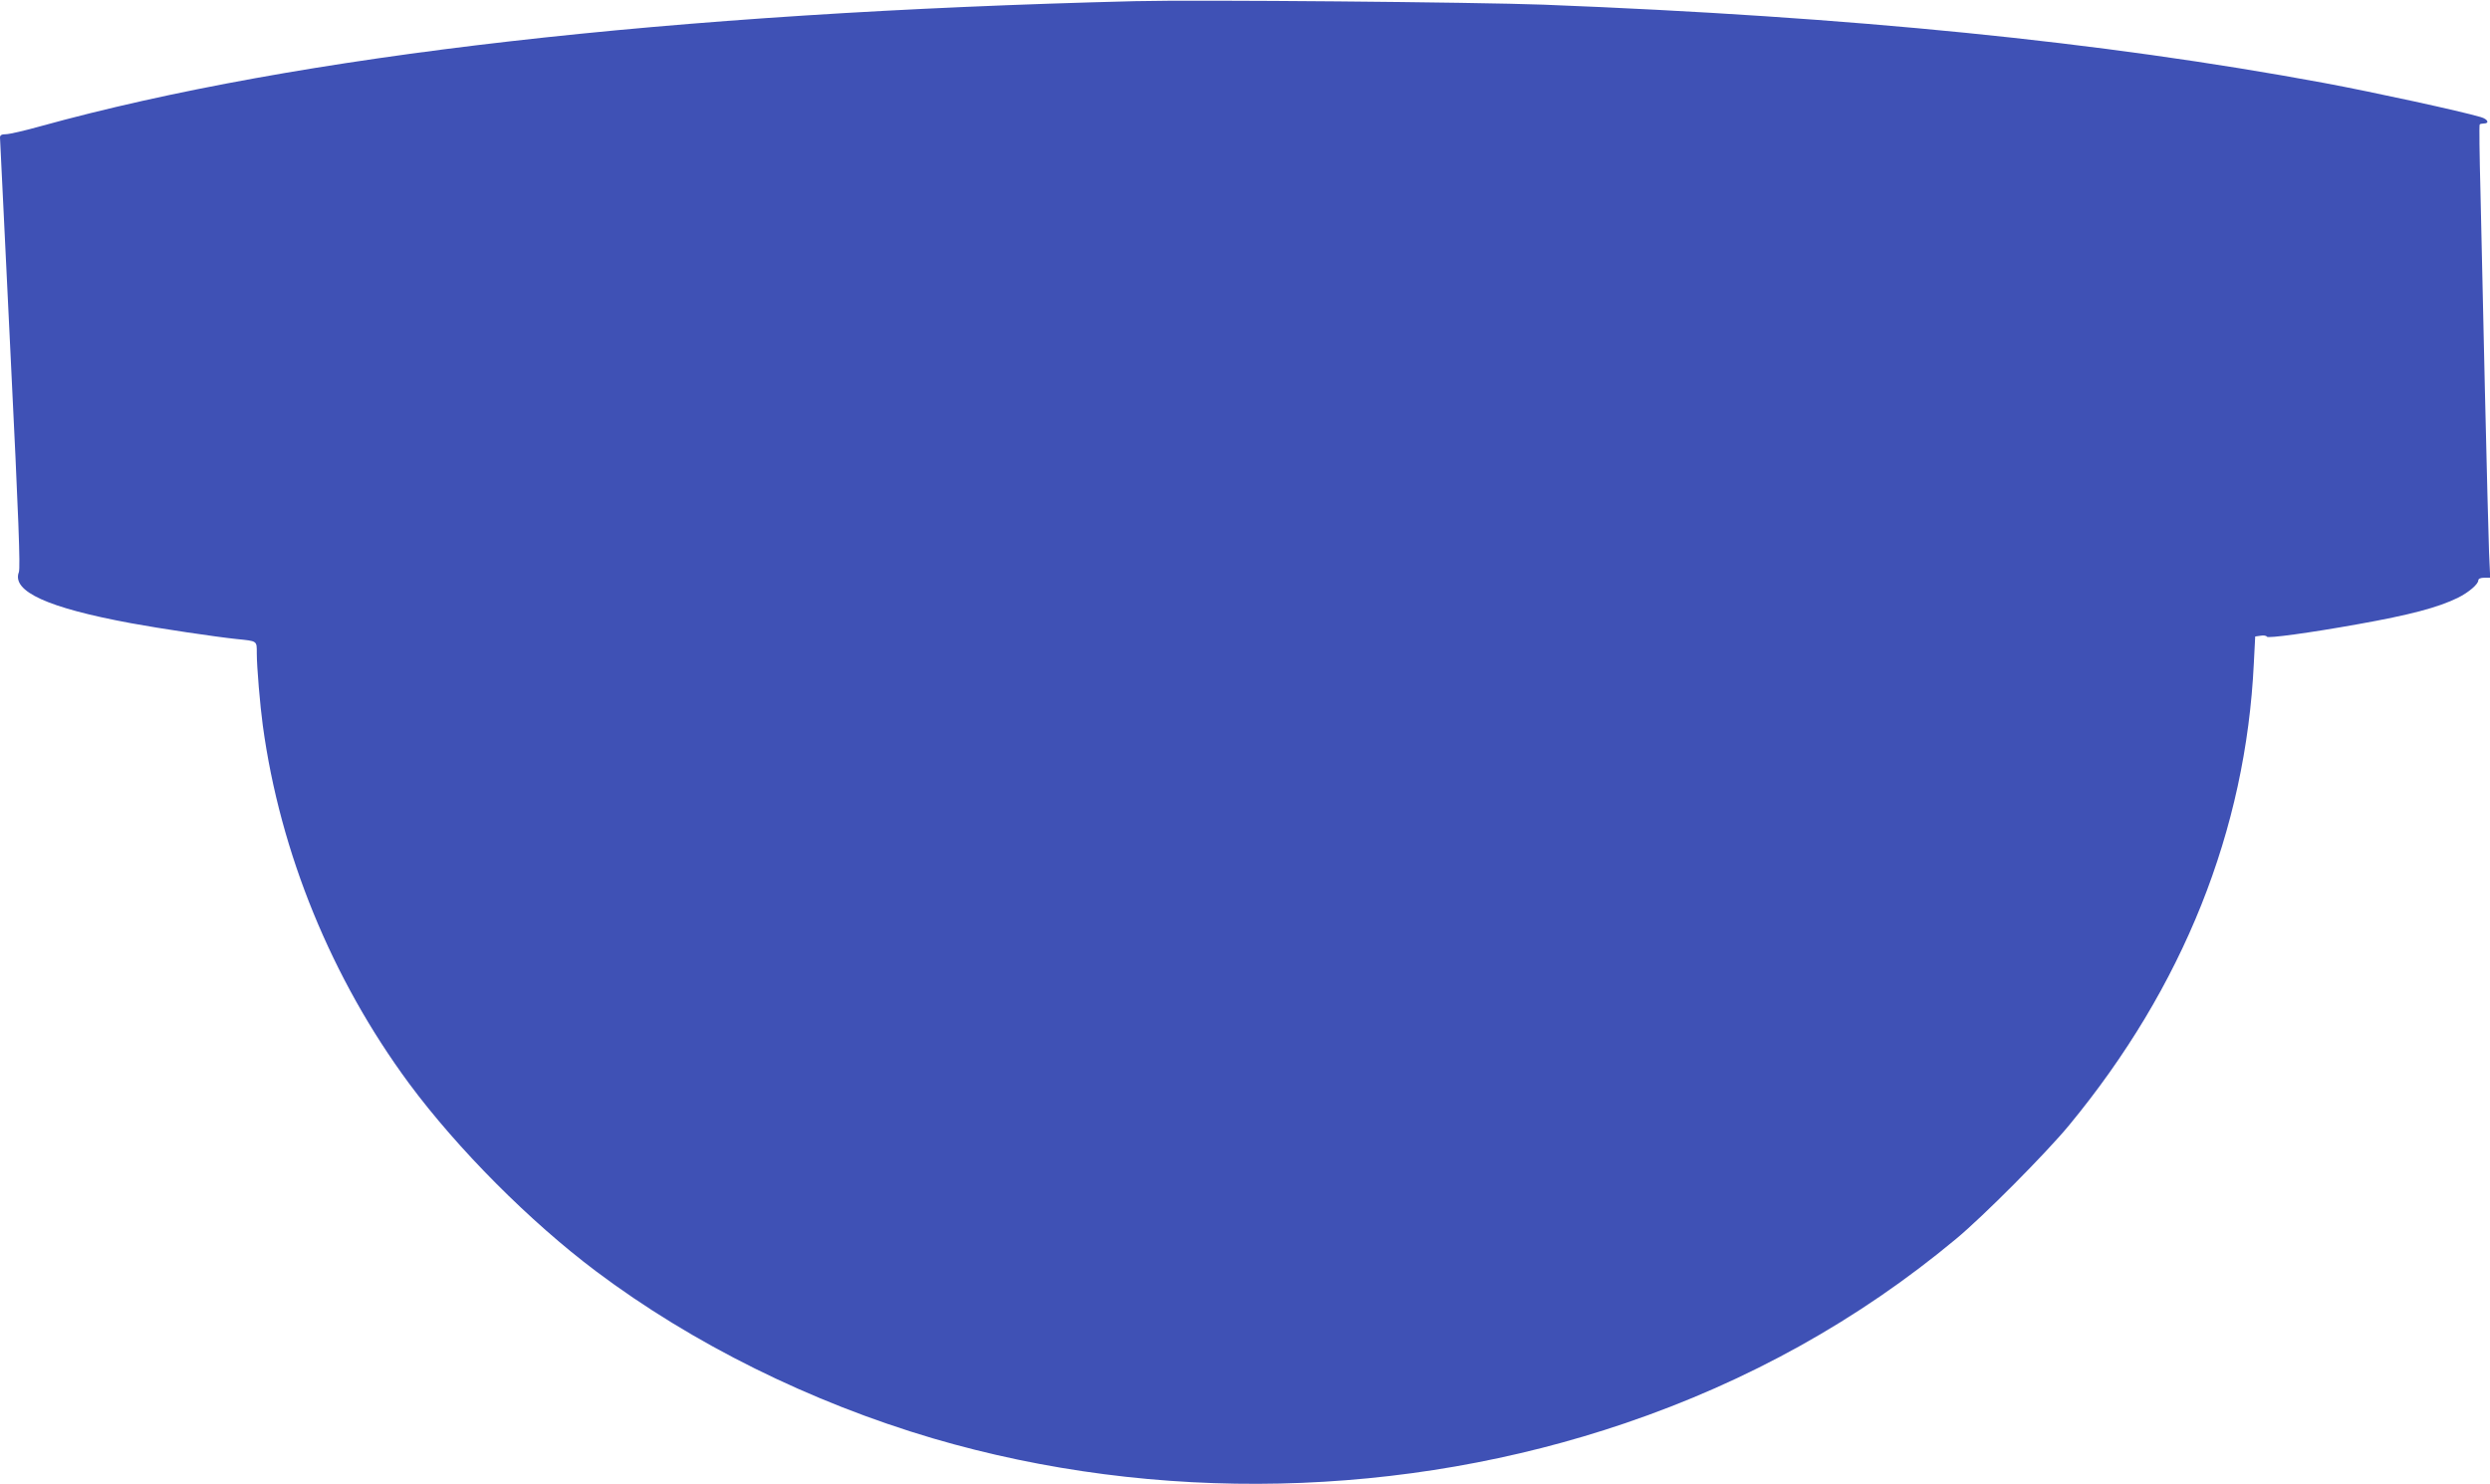 <?xml version="1.0" standalone="no"?>
<!DOCTYPE svg PUBLIC "-//W3C//DTD SVG 20010904//EN"
 "http://www.w3.org/TR/2001/REC-SVG-20010904/DTD/svg10.dtd">
<svg version="1.0" xmlns="http://www.w3.org/2000/svg"
 width="1280pt" height="763pt" viewBox="0 0 1280 763"
 preserveAspectRatio="xMidYMid meet">
<g transform="translate(0,763) scale(0.1,-0.1)"
fill="#3f51b5" stroke="none">
<path d="M5835 7624 c-2389 -59 -4303 -277 -5627 -643 -82 -23 -161 -41 -178
-41 -22 0 -30 -5 -30 -17 0 -10 25 -510 54 -1111 42 -851 51 -1099 43 -1123
-38 -99 149 -184 578 -263 145 -27 435 -70 540 -81 109 -11 105 -8 105 -73 0
-70 17 -270 31 -372 89 -655 354 -1301 752 -1840 249 -336 621 -710 962 -966
495 -372 1103 -673 1730 -858 1148 -337 2423 -309 3560 78 632 215 1199 530
1700 947 140 116 463 441 581 584 587 711 909 1517 950 2376 l7 137 28 4 c16
3 30 0 32 -5 3 -10 222 20 467 64 269 48 413 86 515 136 56 28 105 70 105 90
0 8 12 13 30 13 l31 0 -6 133 c-3 72 -12 443 -21 822 -8 380 -19 843 -23 1030
-5 187 -7 342 -4 345 2 3 12 5 20 5 32 0 23 22 -14 33 -105 31 -546 127 -808
176 -1146 212 -2423 340 -4010 402 -349 13 -1782 26 -2100 18z"/>
</g>
</svg>
